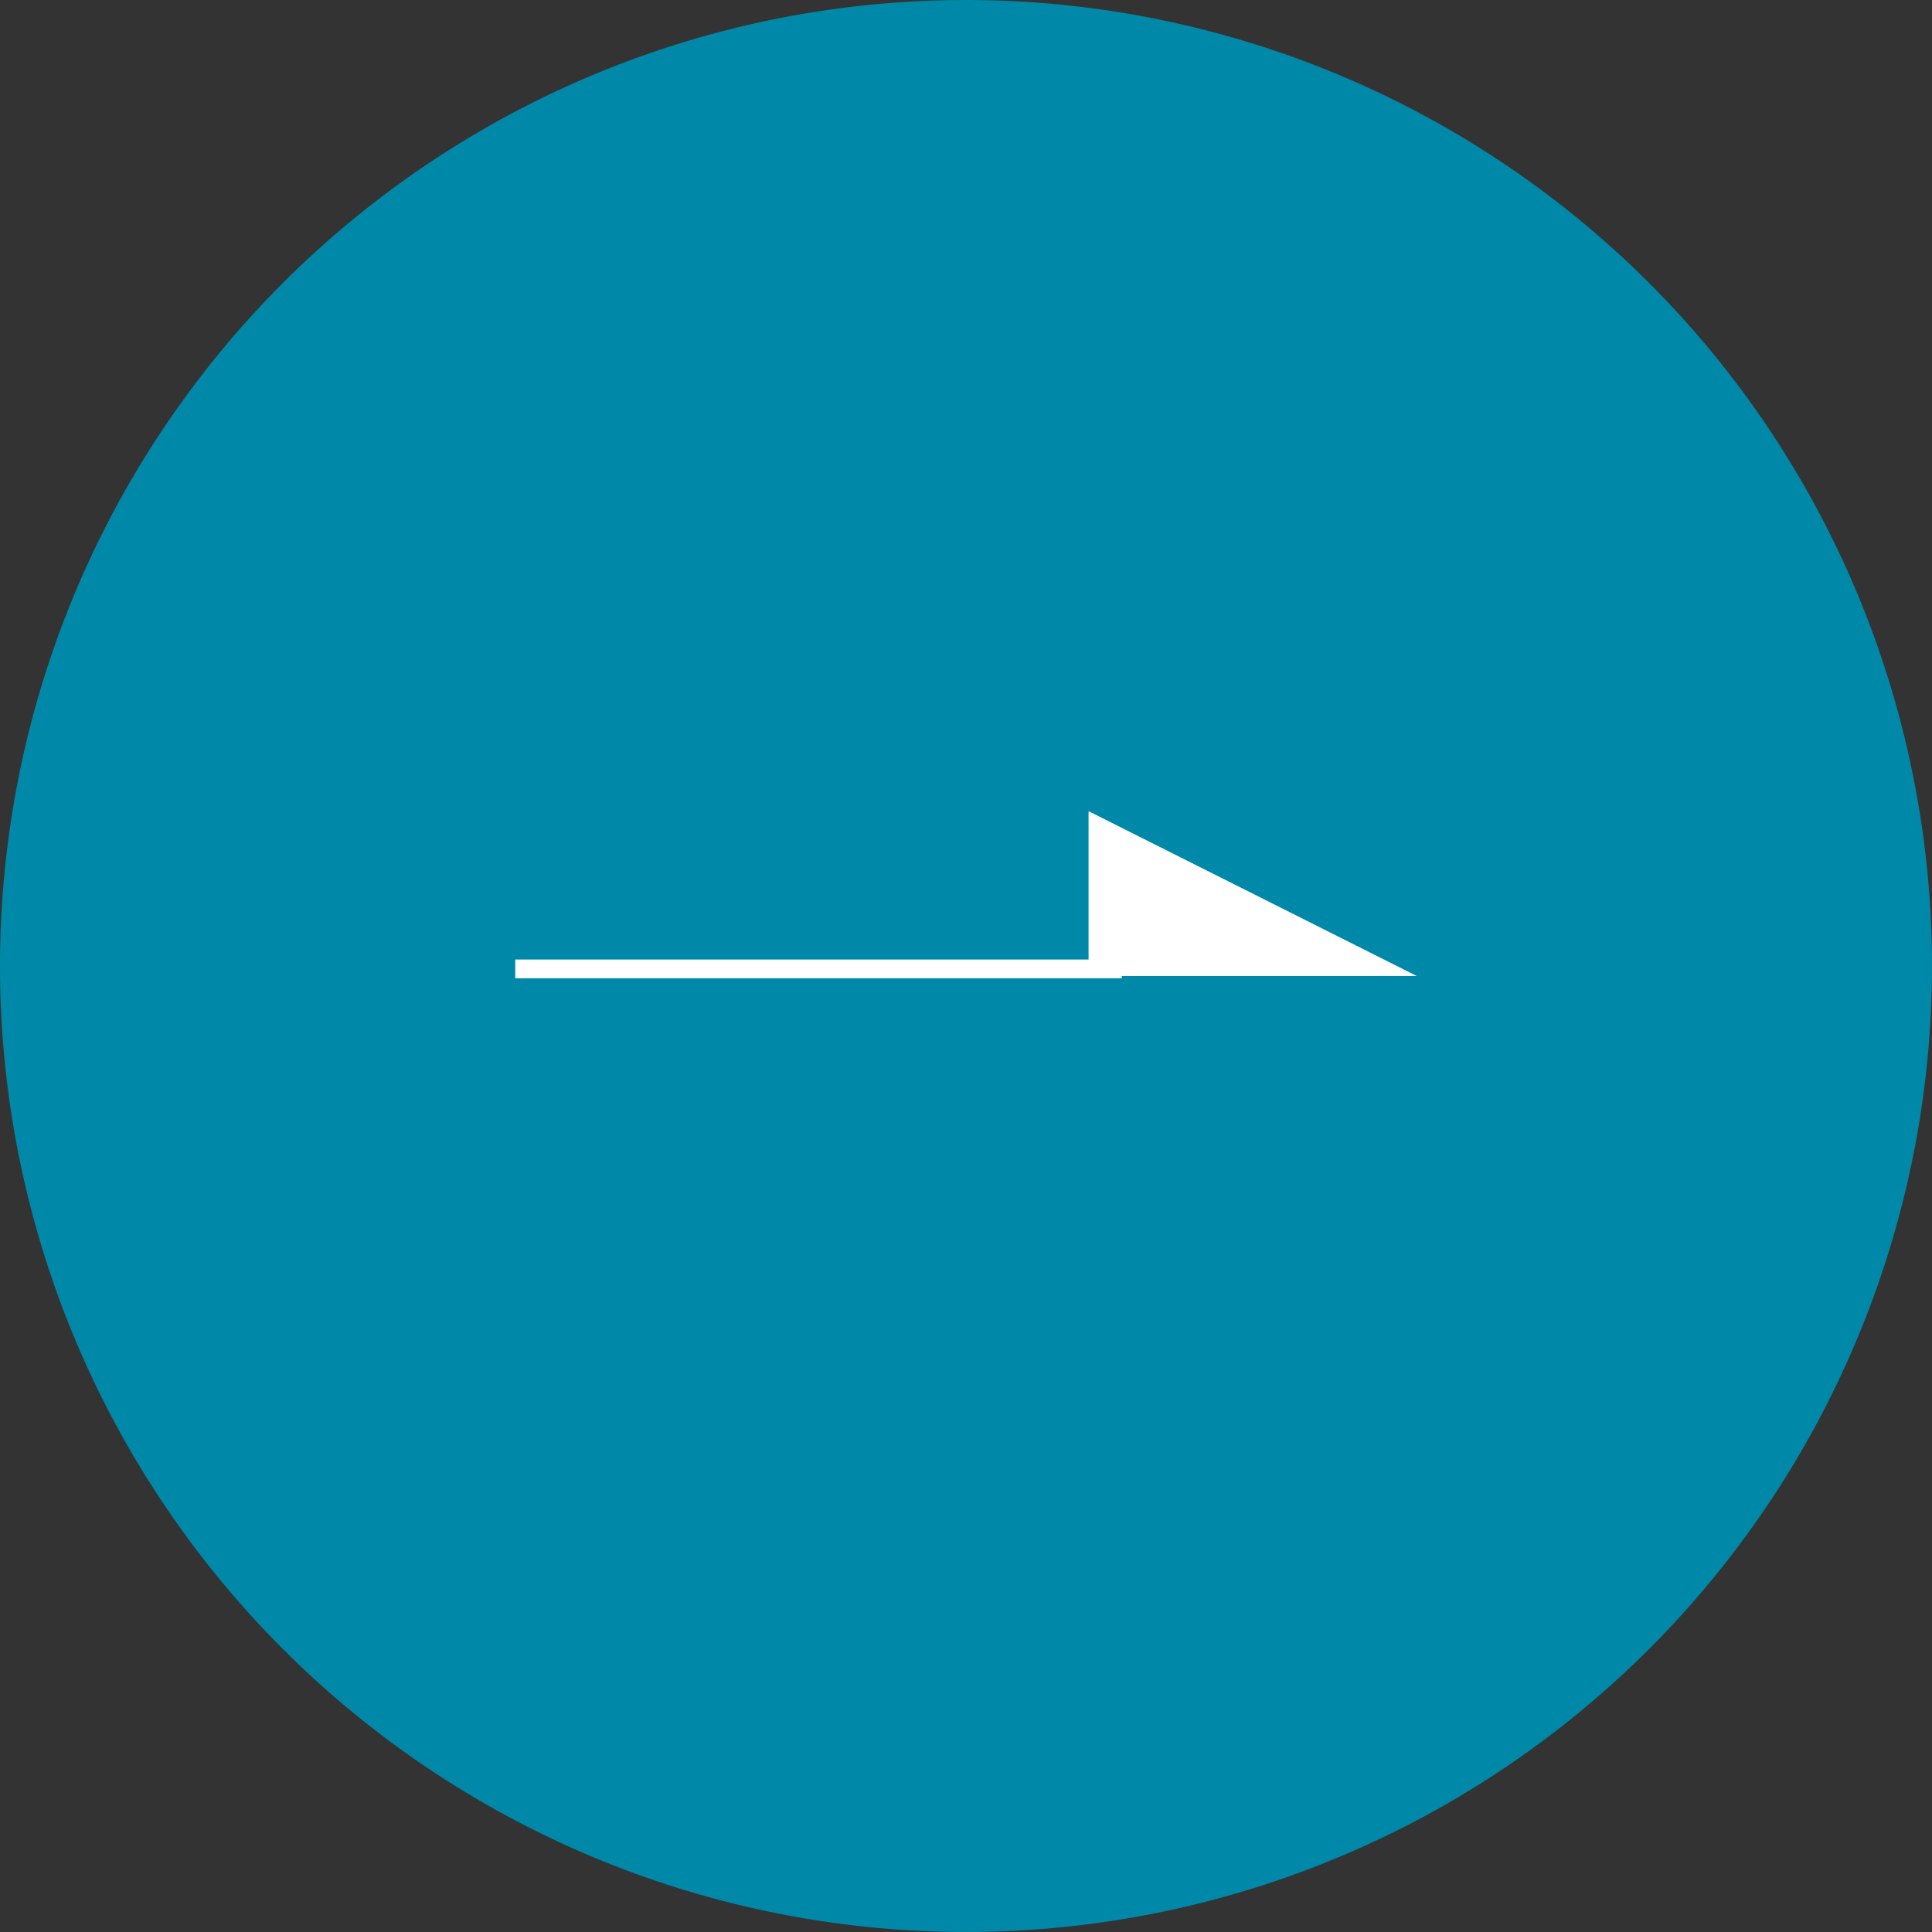 <svg xmlns="http://www.w3.org/2000/svg" id="arrow" width="103.113" height="103.113" viewBox="0 0 103.113 103.113"><rect x="0" y="0" width="103.113" height="103.113" fill="#333333" stroke="none"/><path id="&#x30D1;&#x30B9;_56871" data-name="&#x30D1;&#x30B9; 56871" d="M51.556,0A51.556,51.556,0,1,1,0,51.556,51.556,51.556,0,0,1,51.556,0Z" fill="#0088a8"></path><line id="&#x7DDA;_147" data-name="&#x7DDA; 147" x2="32.373" transform="translate(27.499 51.711)" fill="none" stroke="#fff" stroke-width="1"></line><g id="&#x30D1;&#x30B9;_39693" data-name="&#x30D1;&#x30B9; 39693" transform="translate(58.098 43.921)" fill="#fff"><path d="M 15.406 7.669 L 0.5 7.669 L 0.5 0.184 L 15.406 7.669 Z" stroke="none"></path><path d="M 1 0.994 L 1 7.169 L 13.296 7.169 L 1 0.994 M -3.814697265625e-06 -0.627 L 17.516 8.169 L -3.814697265625e-06 8.169 L -3.814697265625e-06 -0.627 Z" stroke="none" fill="#fff"></path></g></svg>
